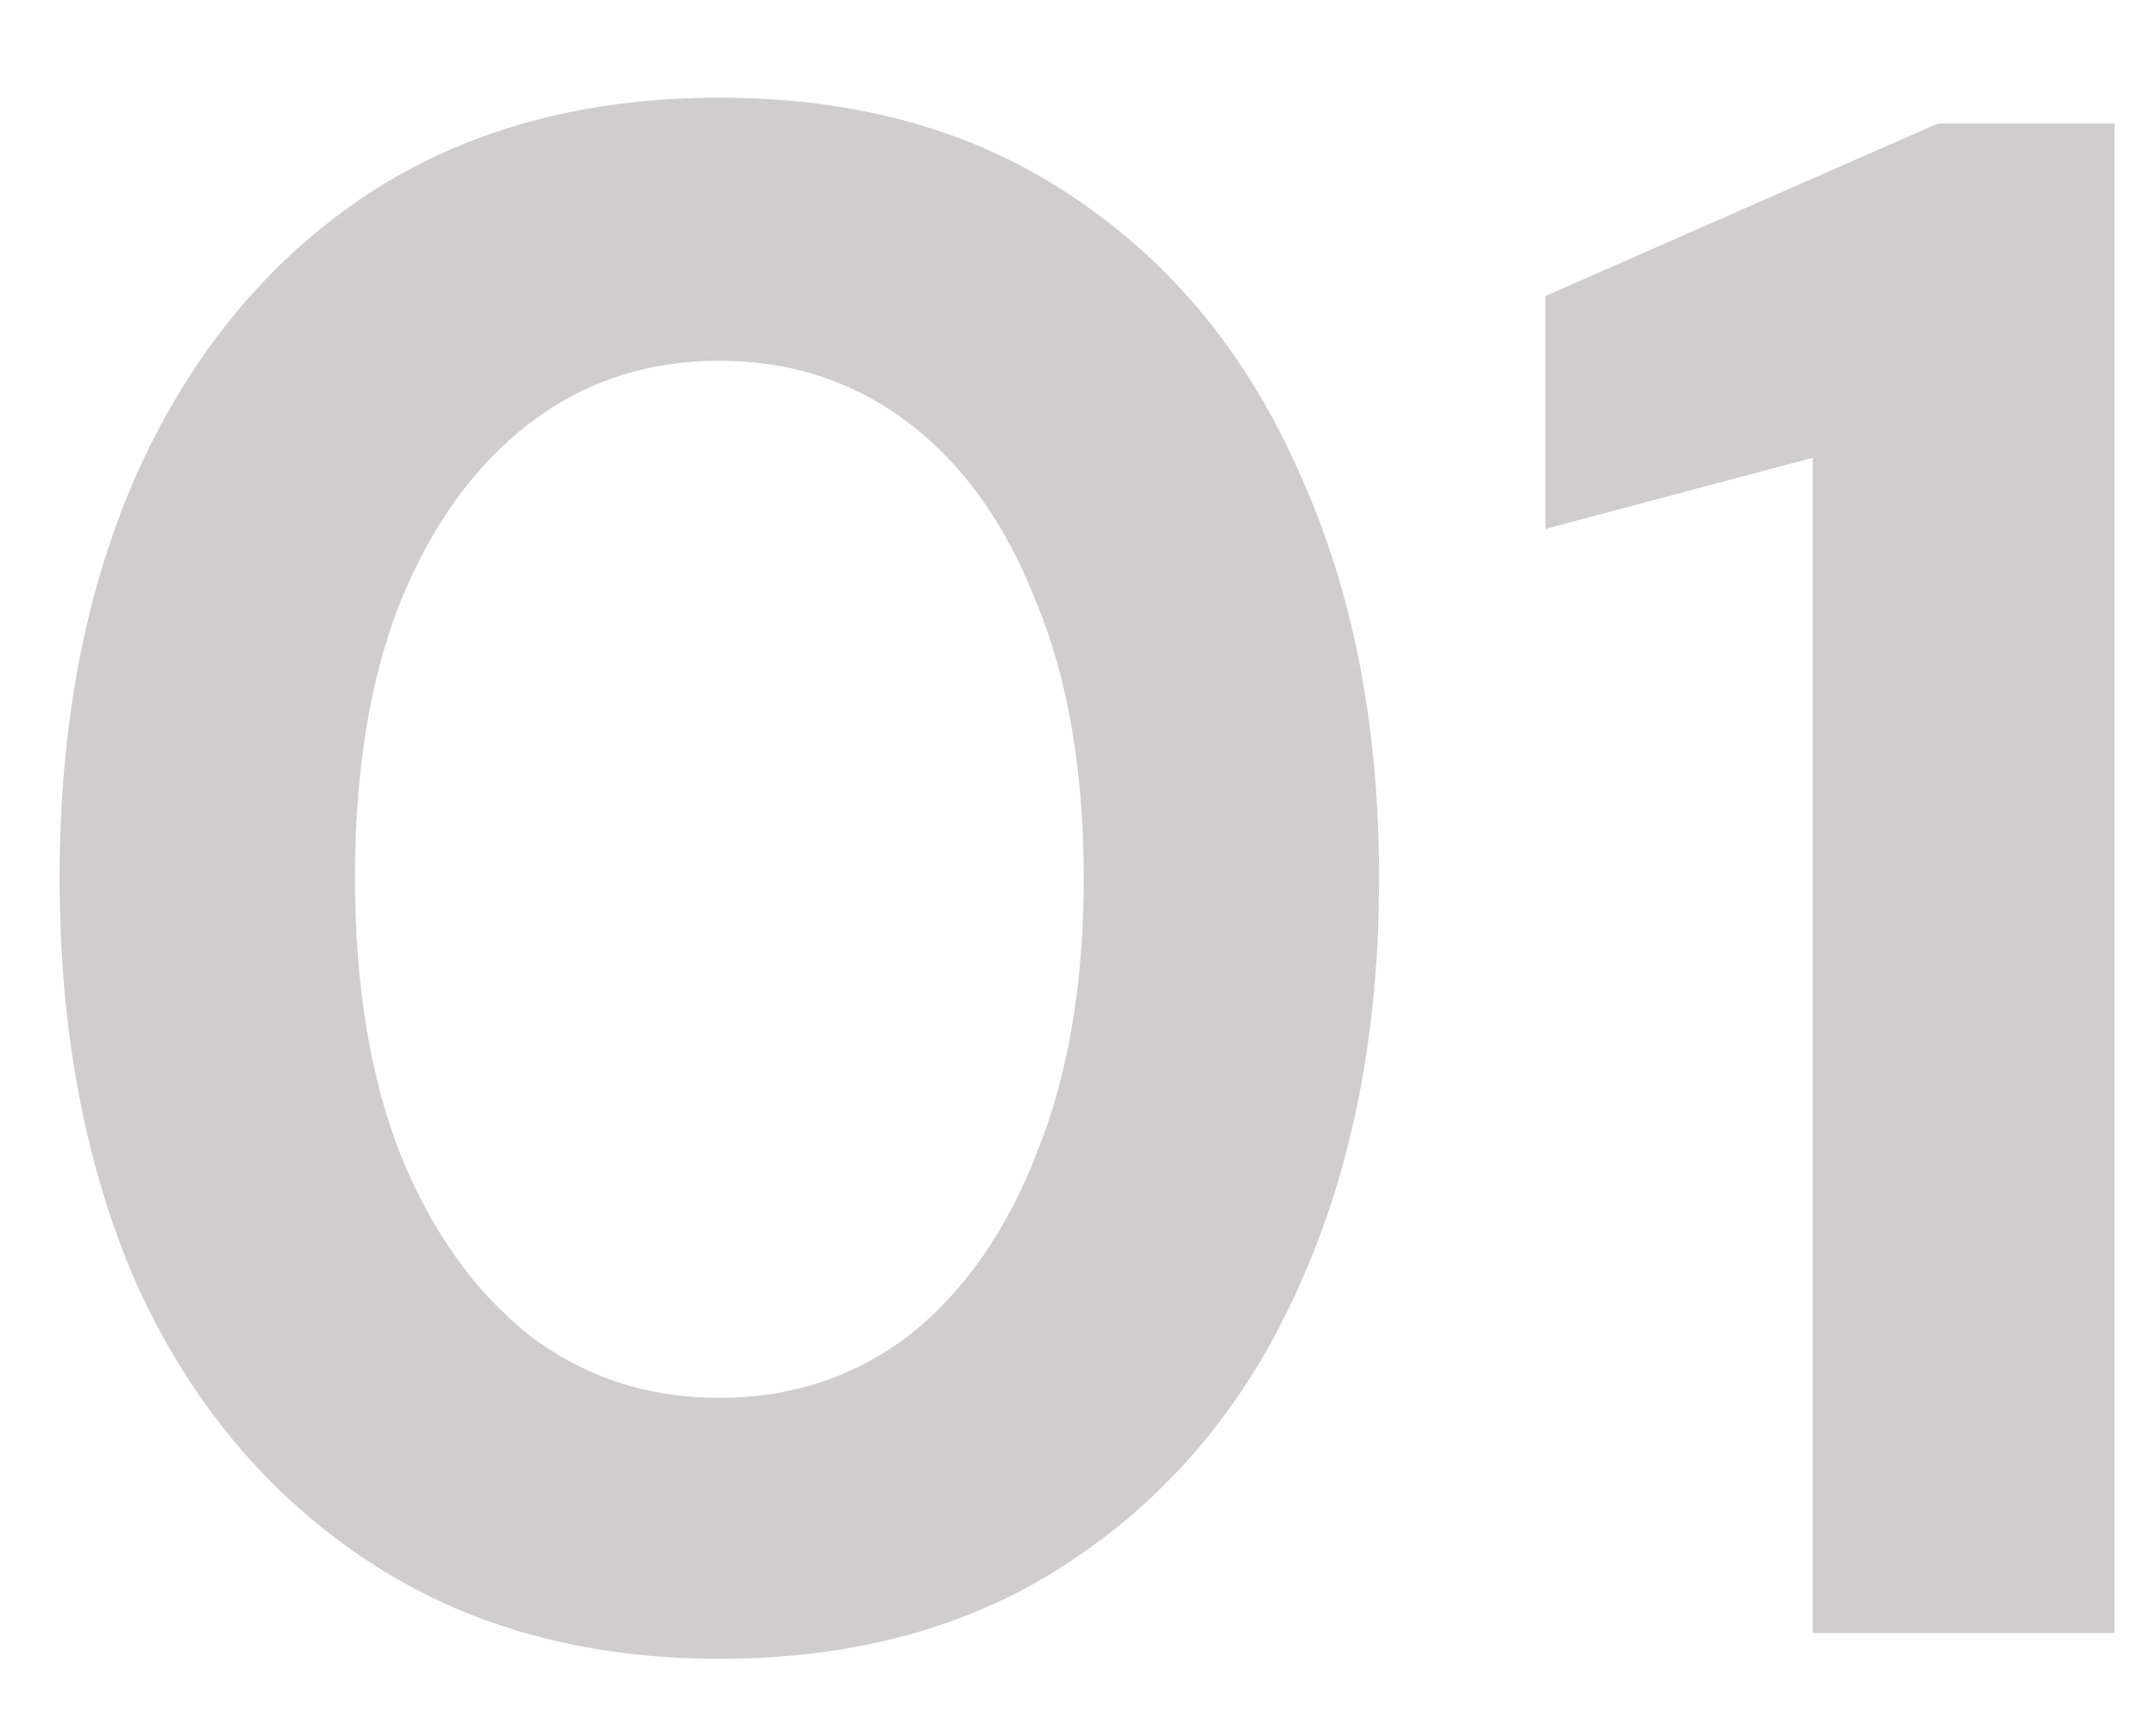 <svg xmlns="http://www.w3.org/2000/svg" width="20" height="16" viewBox="0 0 20 16" fill="none"><path d="M6.673 15.386C5.406 15.386 4.313 15.079 3.393 14.466C2.473 13.852 1.766 13.005 1.273 11.925C0.793 10.832 0.553 9.572 0.553 8.146C0.553 6.719 0.793 5.466 1.273 4.386C1.766 3.292 2.466 2.439 3.373 1.826C4.293 1.212 5.393 0.906 6.673 0.906C7.953 0.906 9.046 1.212 9.953 1.826C10.873 2.439 11.573 3.292 12.053 4.386C12.546 5.466 12.793 6.719 12.793 8.146C12.793 9.572 12.546 10.832 12.053 11.925C11.573 13.005 10.873 13.852 9.953 14.466C9.046 15.079 7.953 15.386 6.673 15.386ZM6.673 12.966C7.339 12.966 7.926 12.772 8.433 12.386C8.939 11.986 9.333 11.425 9.613 10.706C9.906 9.986 10.053 9.132 10.053 8.146C10.053 7.146 9.906 6.292 9.613 5.586C9.333 4.866 8.939 4.312 8.433 3.926C7.926 3.539 7.339 3.346 6.673 3.346C6.006 3.346 5.419 3.539 4.913 3.926C4.406 4.312 4.006 4.866 3.713 5.586C3.433 6.292 3.293 7.146 3.293 8.146C3.293 9.132 3.433 9.986 3.713 10.706C4.006 11.425 4.406 11.986 4.913 12.386C5.419 12.772 6.006 12.966 6.673 12.966ZM16.815 15.146V4.246L14.335 4.906V2.746L17.975 1.146H19.615V15.146H16.815Z" fill="#D0CDCD"></path></svg>